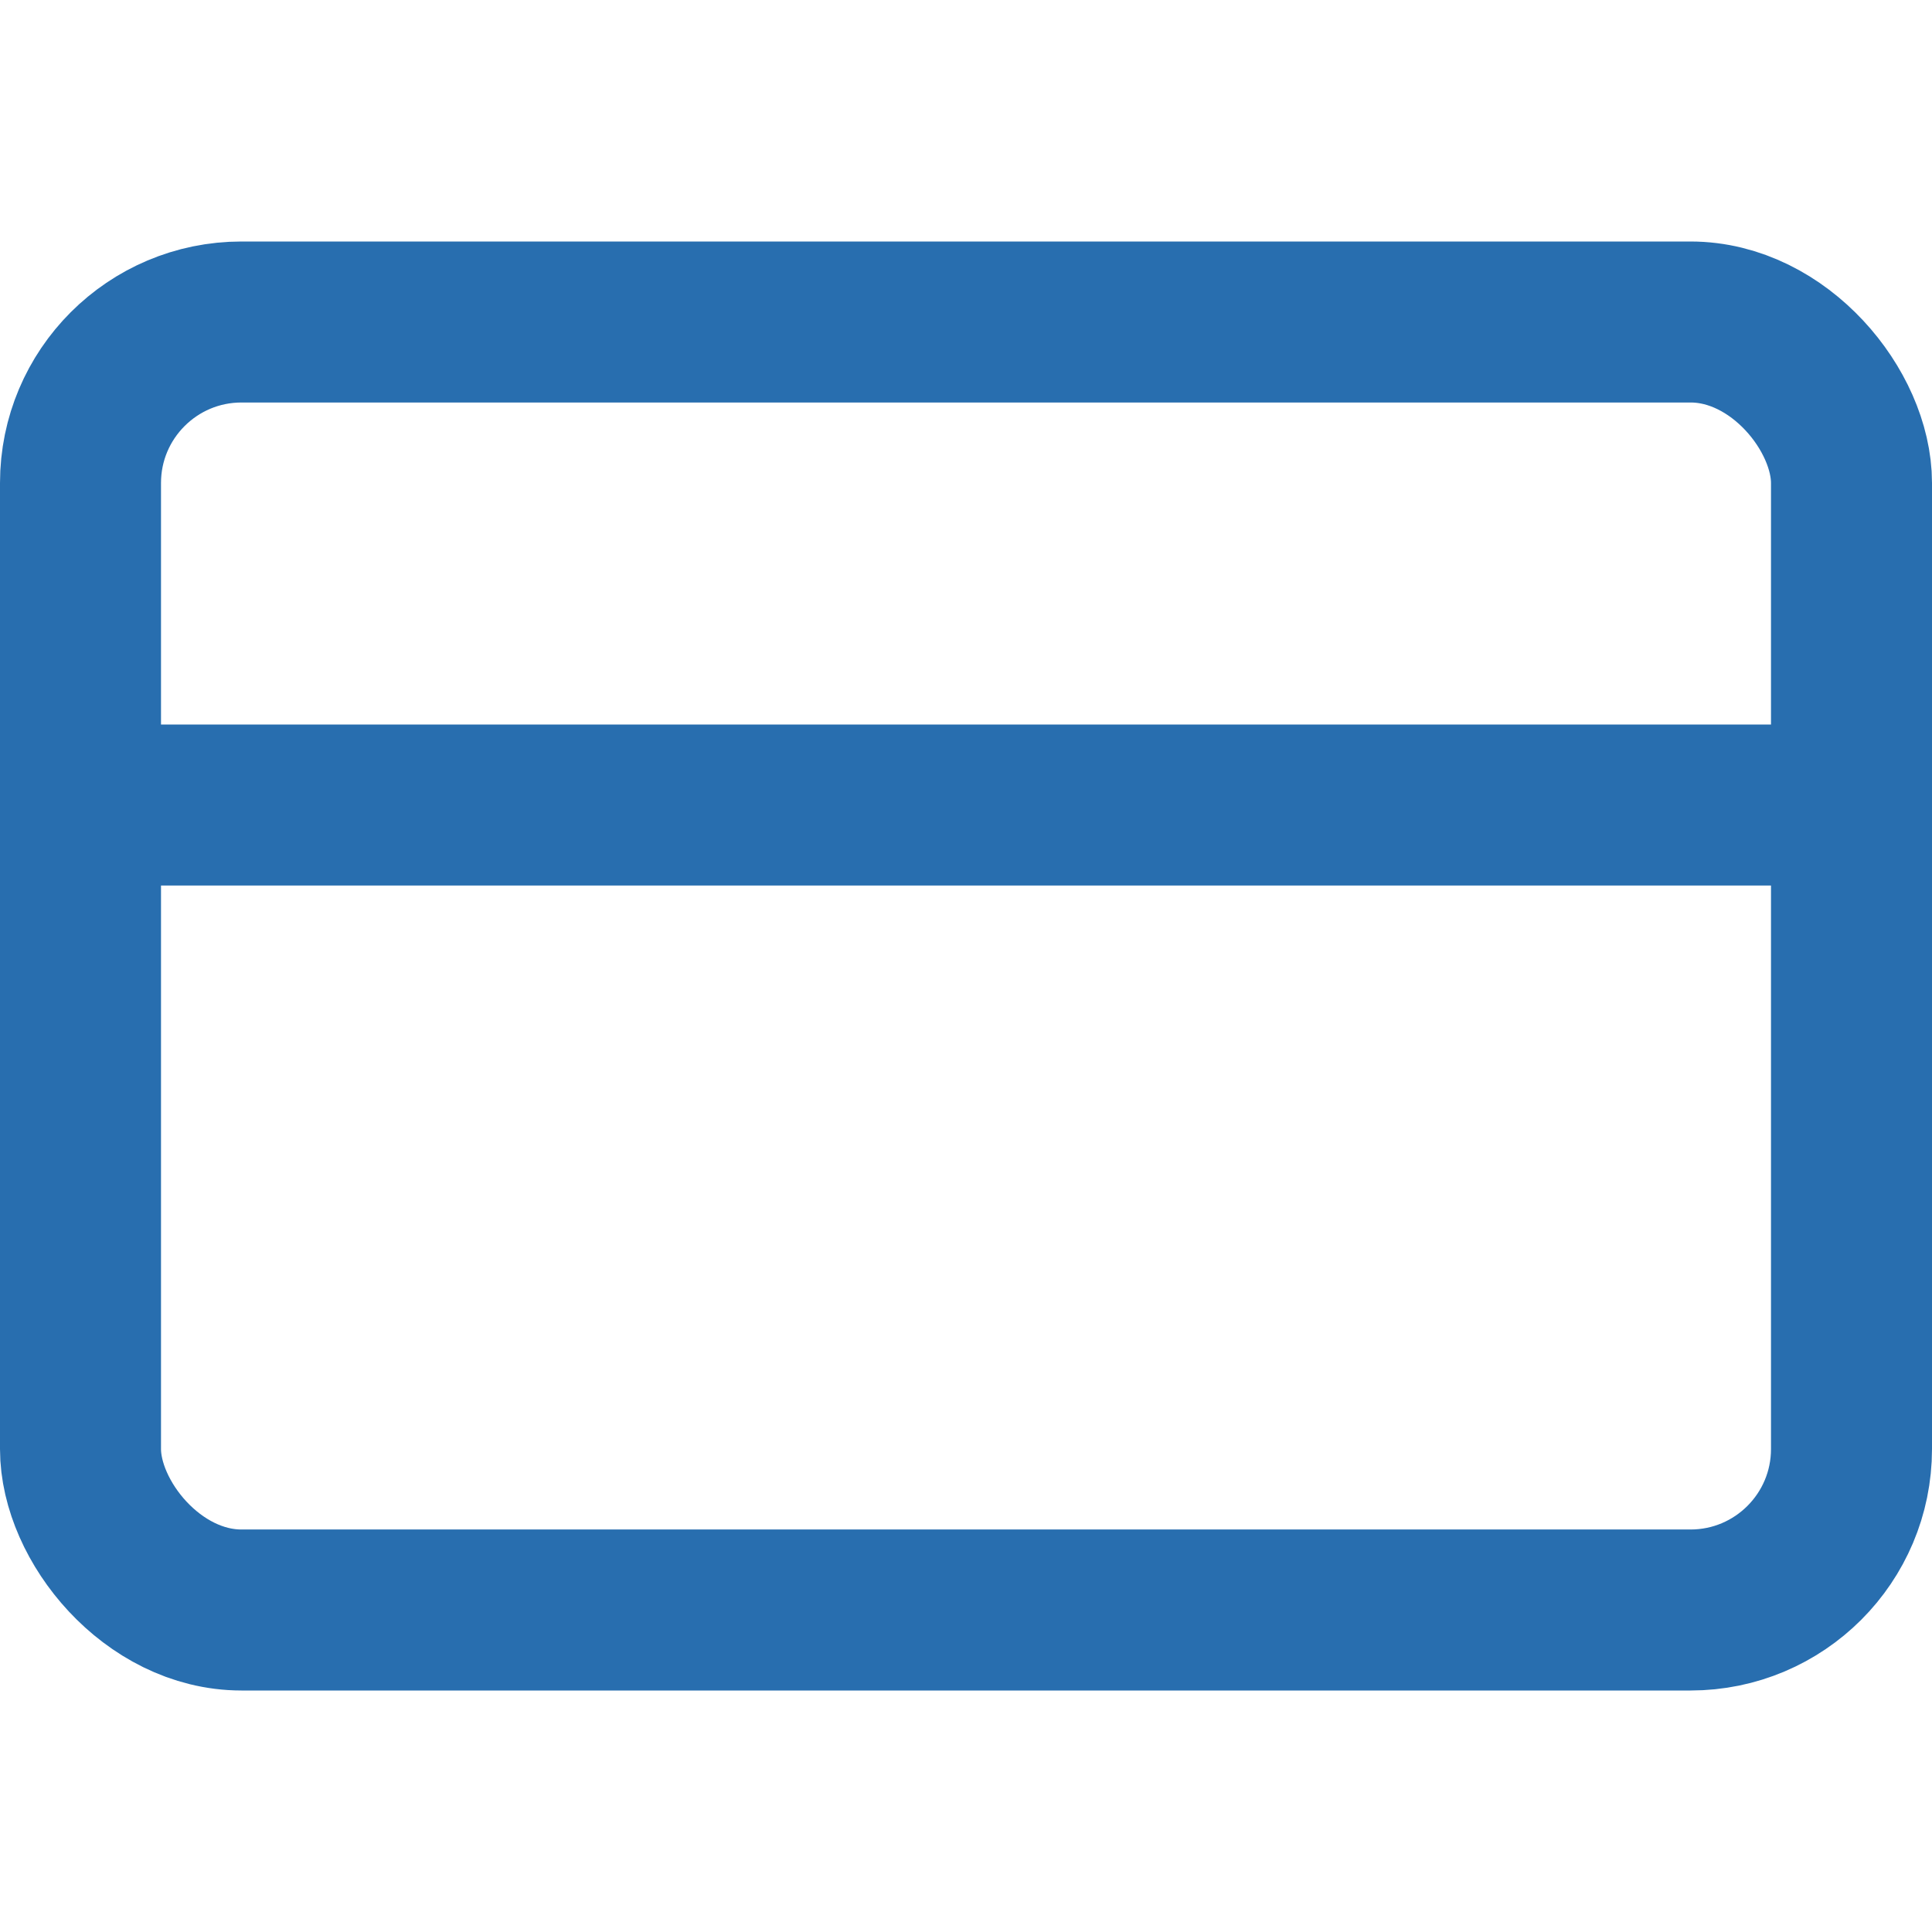 <svg xmlns="http://www.w3.org/2000/svg" width="24" height="24" viewBox="0 0 24 24" fill="none" stroke="#286eaf" stroke-width="2" stroke-linecap="round" stroke-linejoin="round" class="feather feather-credit-card"><rect x="1" y="4" width="22" height="16" rx="2" ry="2"></rect><line x1="1" y1="10" x2="23" y2="10"></line></svg>